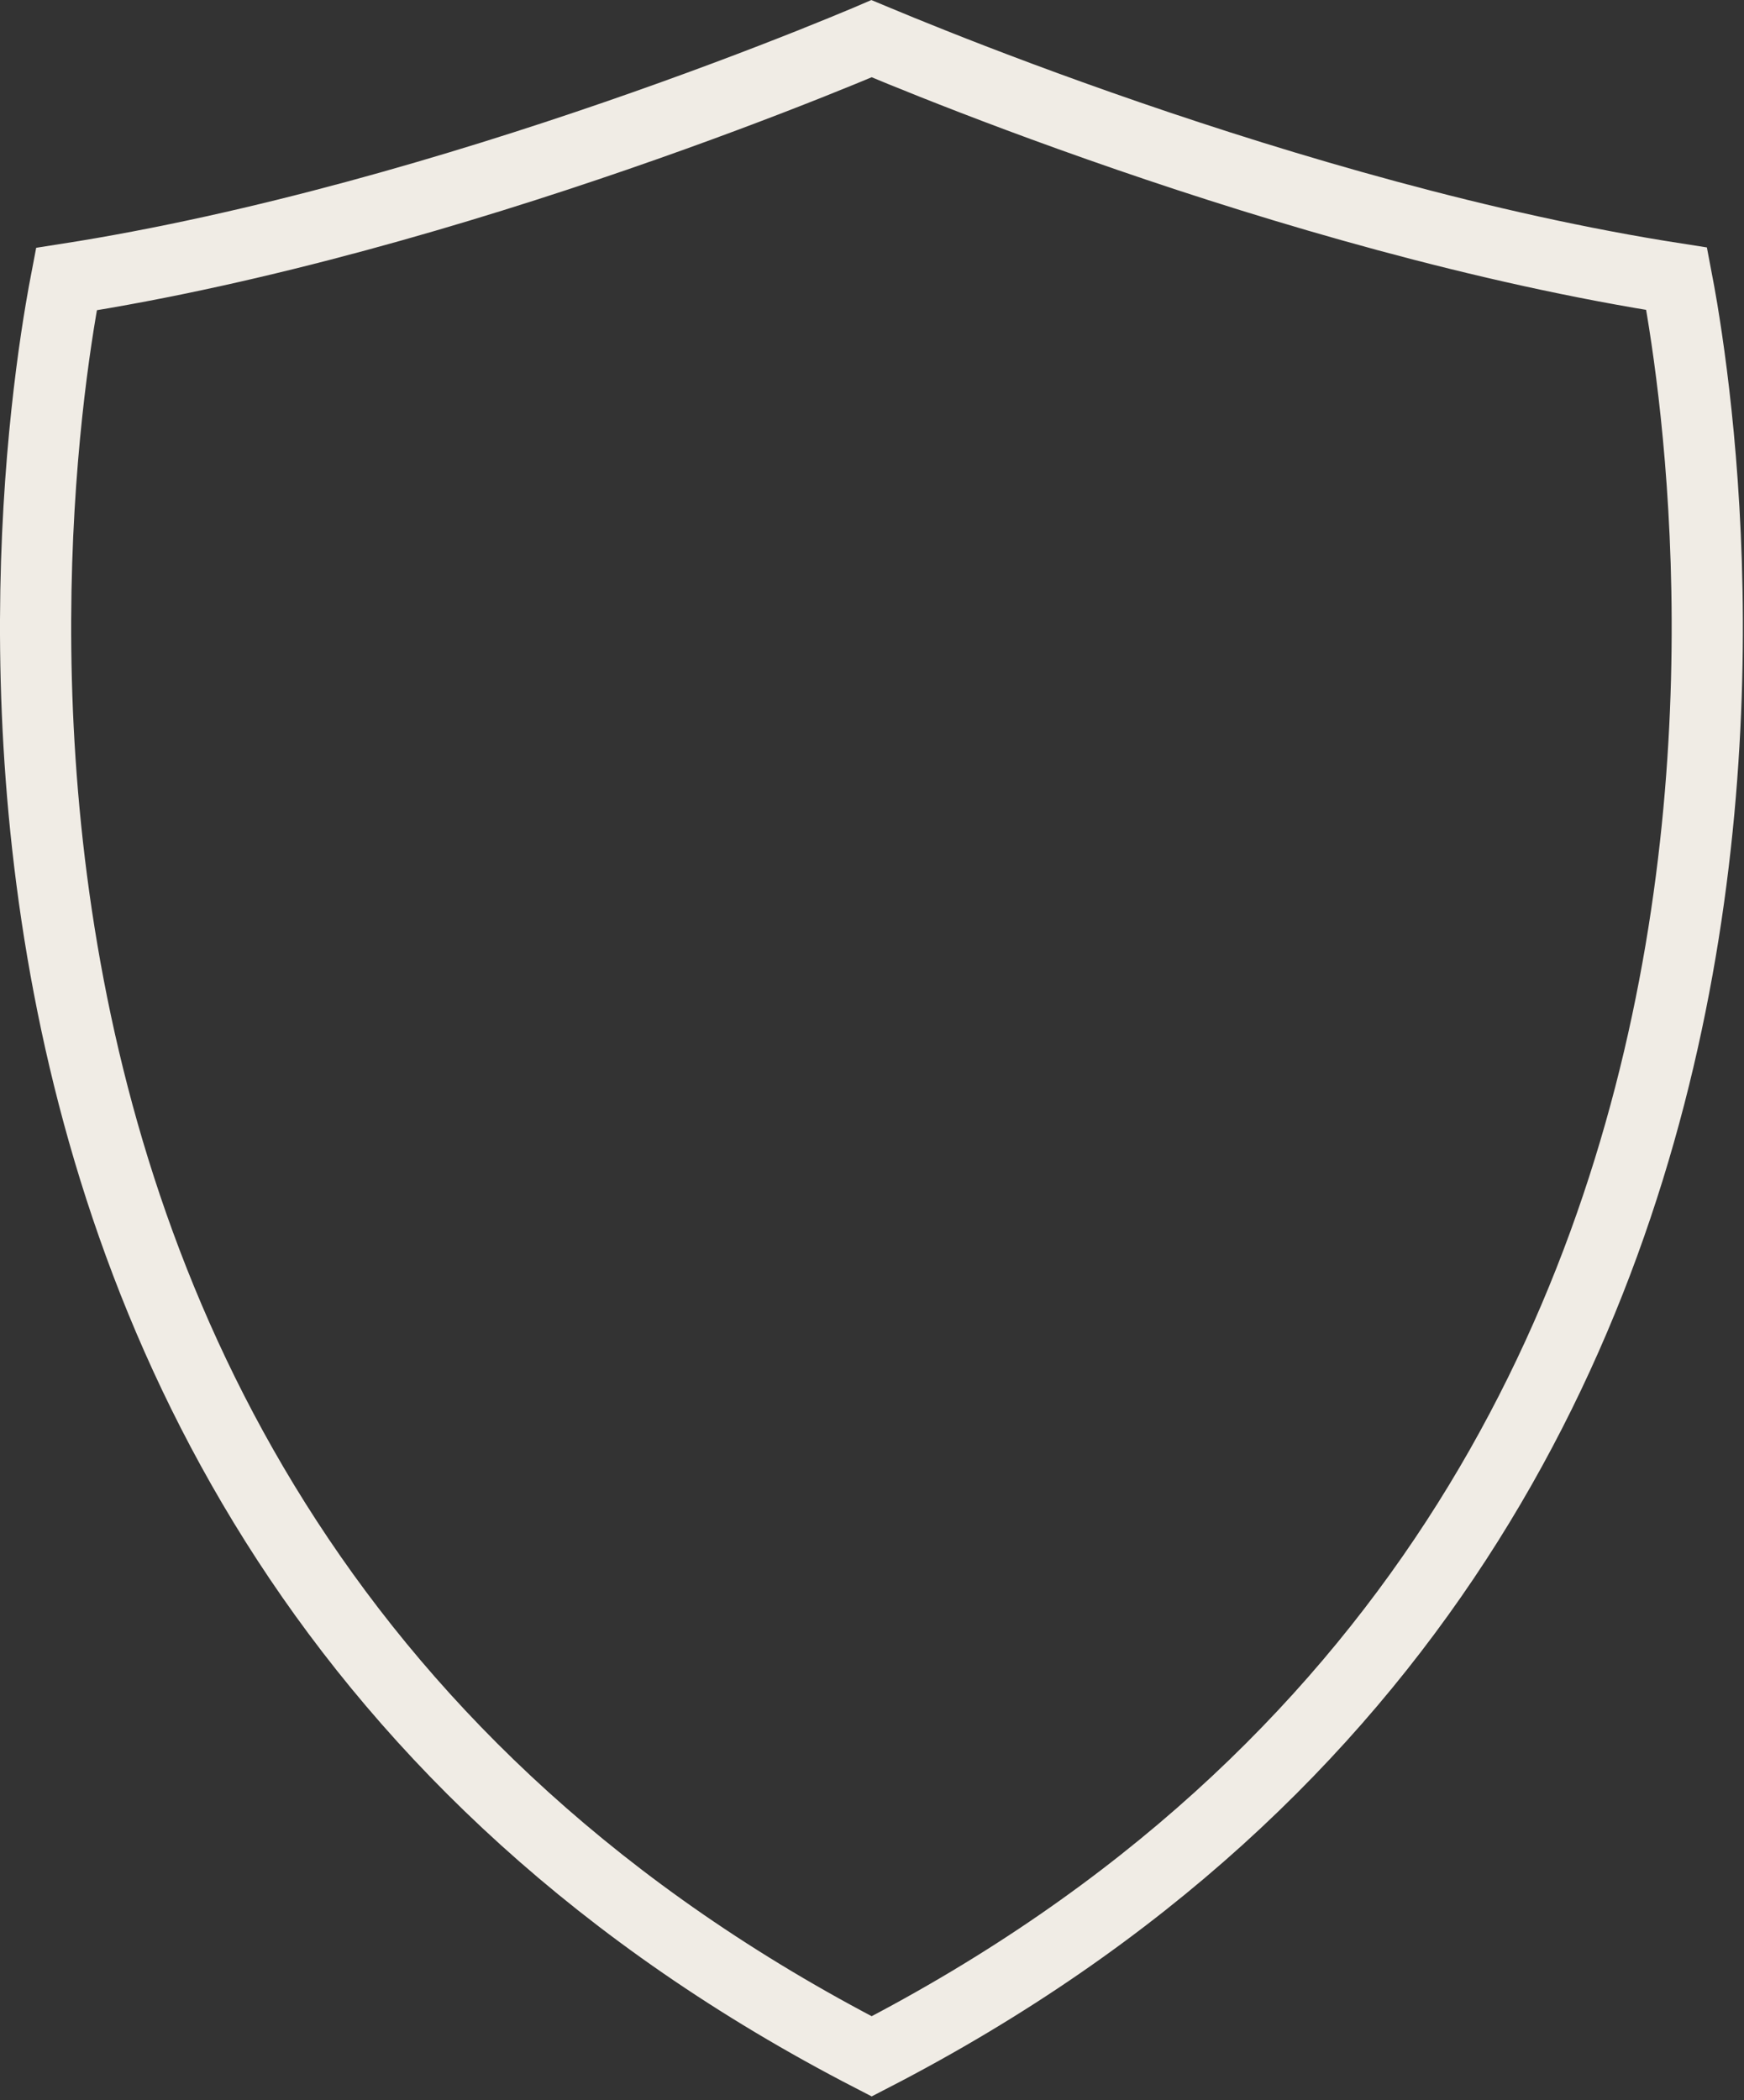 <?xml version="1.0" encoding="utf-8"?>
<svg xmlns="http://www.w3.org/2000/svg" fill="none" height="100%" overflow="visible" preserveAspectRatio="none" style="display: block;" viewBox="0 0 49 59" width="100%">
<rect x="0" y="0" width="49" height="59" fill="#333333" stroke="none"/>
<path d="M24.655 1.156C25.018 1.308 25.547 1.525 26.216 1.791C27.553 2.323 29.452 3.047 31.703 3.822C36.011 5.305 41.643 6.982 47.107 7.831C47.151 8.062 47.204 8.349 47.261 8.689C47.425 9.679 47.628 11.115 47.774 12.89C48.067 16.443 48.132 21.339 47.218 26.722C45.411 37.361 39.789 49.881 24.491 57.77C9.193 49.885 3.564 37.363 1.753 26.723C0.837 21.34 0.9 16.443 1.194 12.892C1.341 11.117 1.545 9.683 1.712 8.695C1.769 8.356 1.822 8.07 1.866 7.841C7.337 6.988 12.974 5.308 17.283 3.823C19.534 3.048 21.432 2.323 22.769 1.791C23.437 1.525 23.966 1.307 24.328 1.155C24.387 1.131 24.441 1.107 24.49 1.086C24.541 1.107 24.596 1.131 24.655 1.156Z" id="Vector" stroke="#F0ECE5" stroke-width="2"/>
</svg>